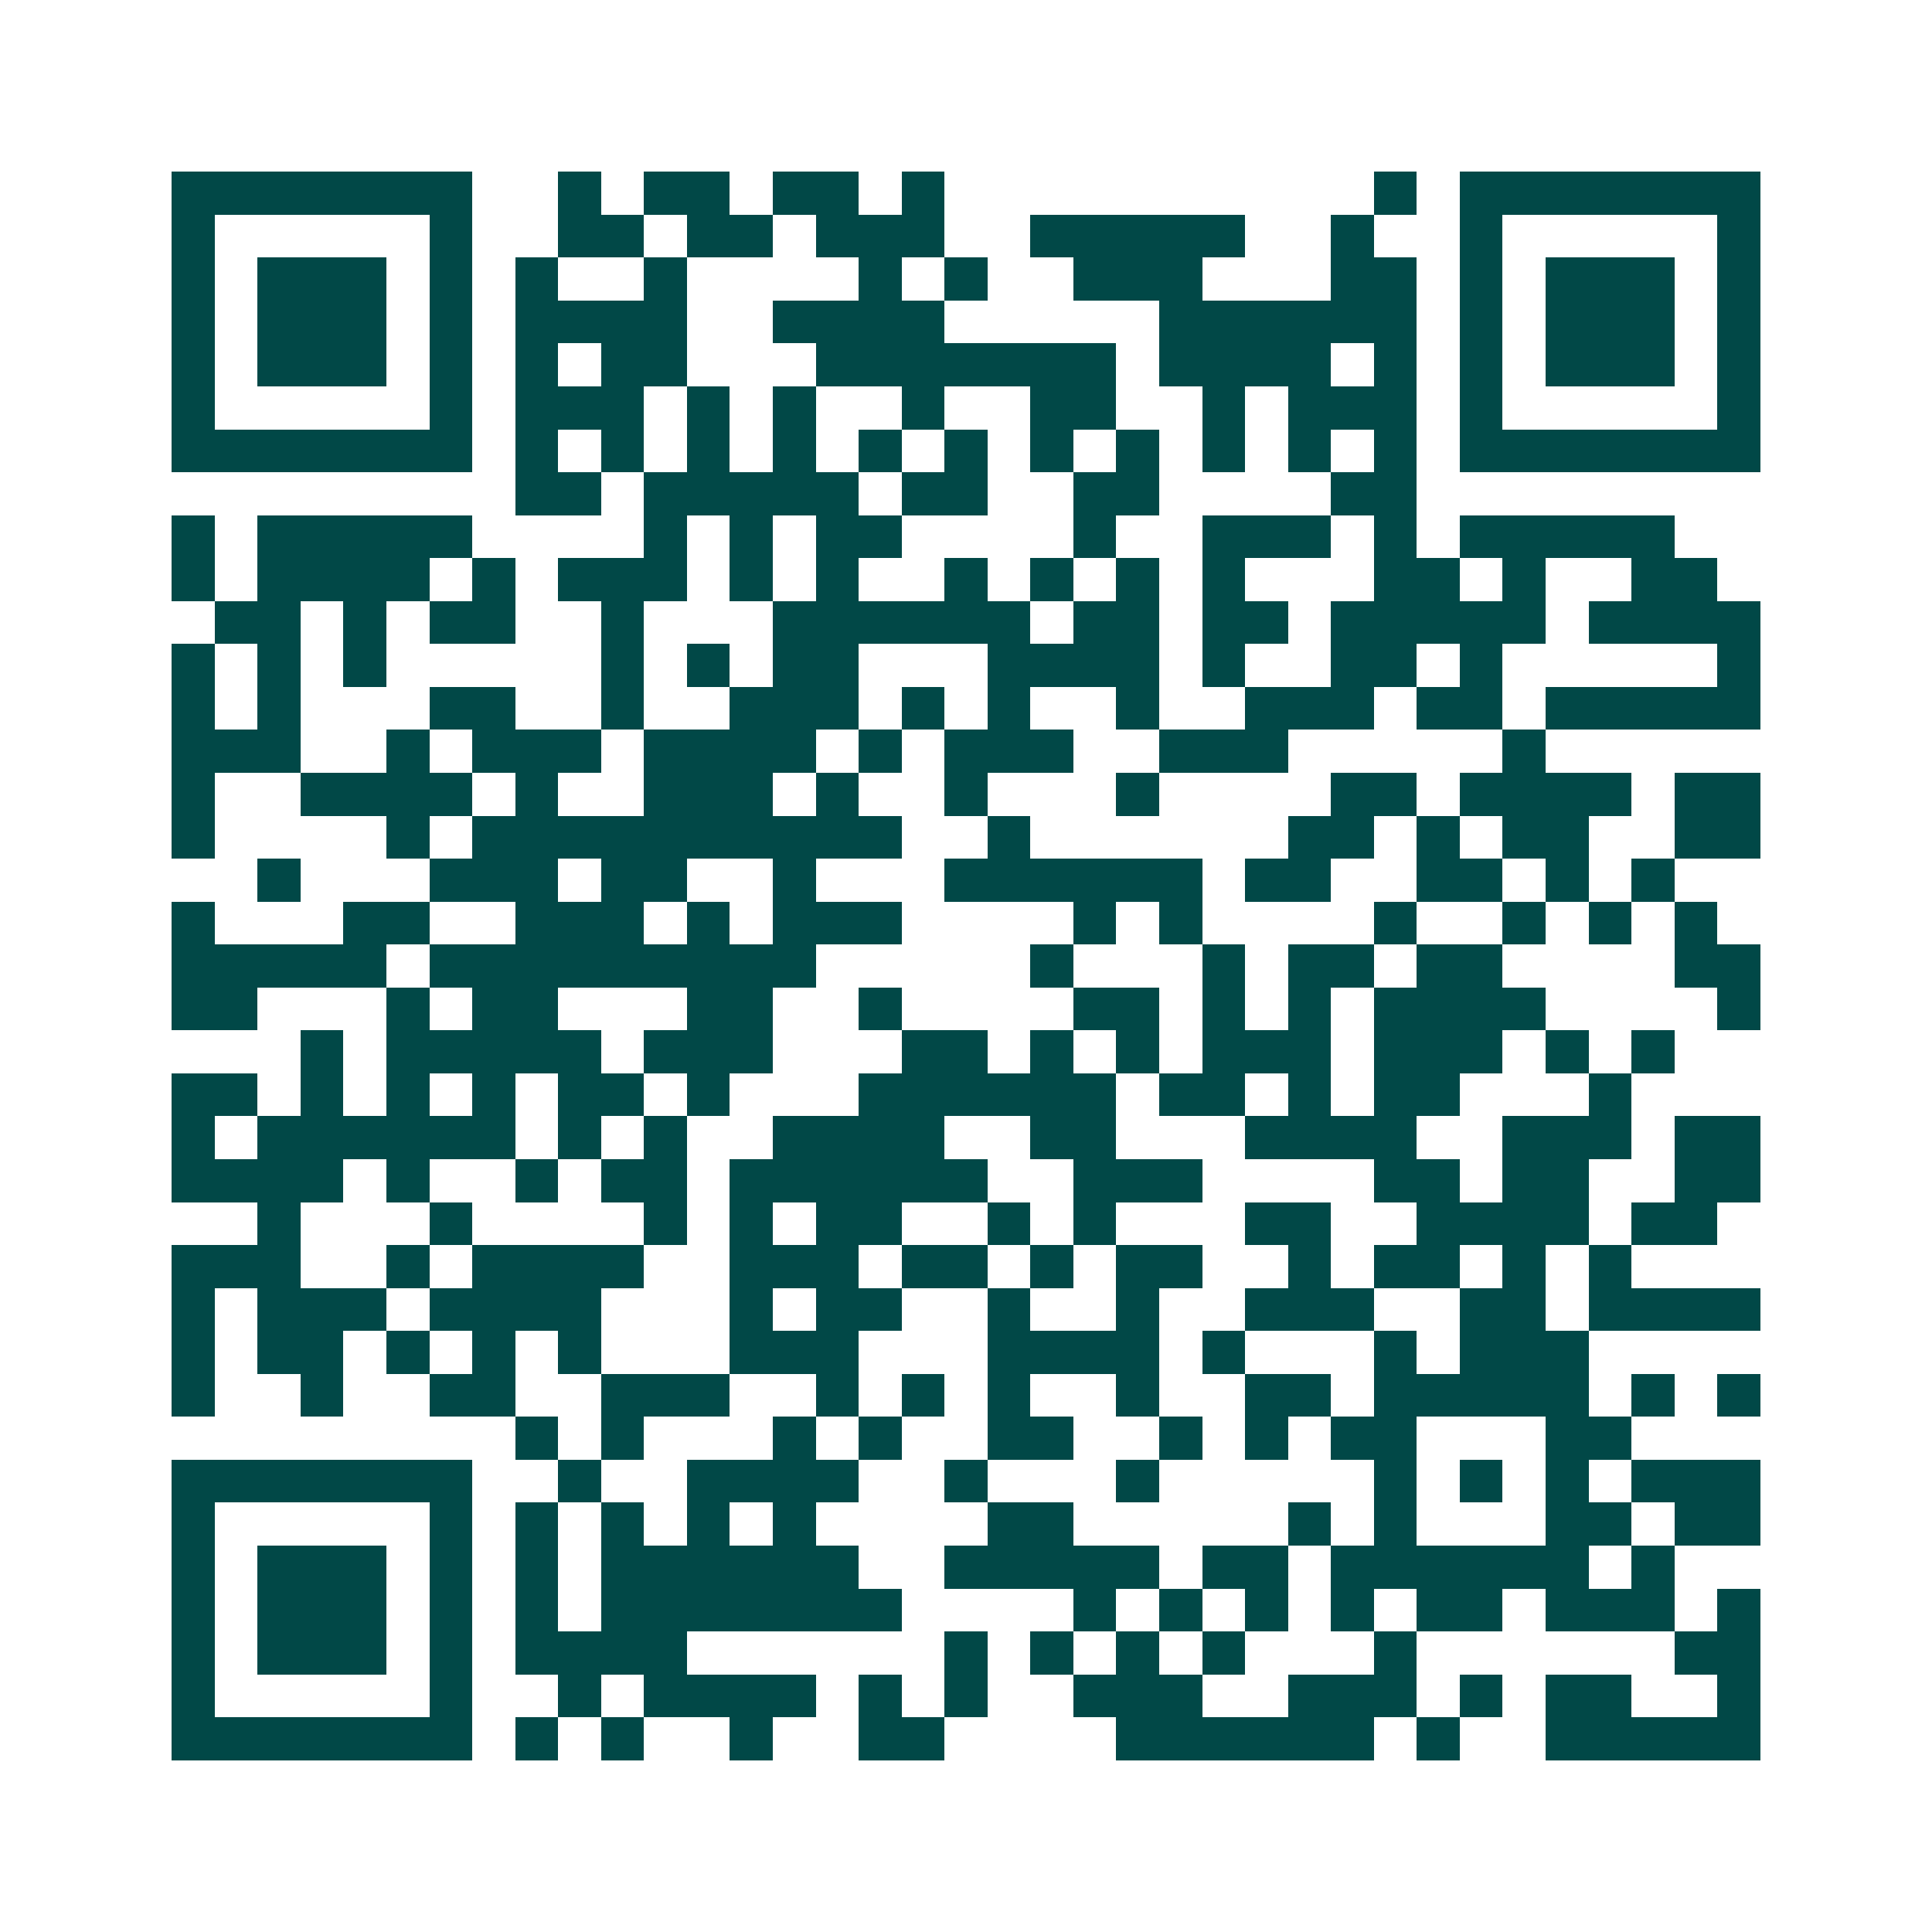 <svg xmlns="http://www.w3.org/2000/svg" width="200" height="200" viewBox="0 0 45 45" shape-rendering="crispEdges"><path fill="#ffffff" d="M0 0h45v45H0z"/><path stroke="#014847" d="M4 4.5h7m2 0h1m1 0h2m1 0h2m1 0h1m10 0h1m1 0h7M4 5.5h1m5 0h1m2 0h2m1 0h2m1 0h3m2 0h5m2 0h1m2 0h1m5 0h1M4 6.5h1m1 0h3m1 0h1m1 0h1m2 0h1m4 0h1m1 0h1m2 0h3m3 0h2m1 0h1m1 0h3m1 0h1M4 7.5h1m1 0h3m1 0h1m1 0h4m2 0h4m5 0h6m1 0h1m1 0h3m1 0h1M4 8.5h1m1 0h3m1 0h1m1 0h1m1 0h2m3 0h7m1 0h4m1 0h1m1 0h1m1 0h3m1 0h1M4 9.5h1m5 0h1m1 0h3m1 0h1m1 0h1m2 0h1m2 0h2m2 0h1m1 0h3m1 0h1m5 0h1M4 10.5h7m1 0h1m1 0h1m1 0h1m1 0h1m1 0h1m1 0h1m1 0h1m1 0h1m1 0h1m1 0h1m1 0h1m1 0h7M12 11.5h2m1 0h5m1 0h2m2 0h2m4 0h2M4 12.5h1m1 0h5m4 0h1m1 0h1m1 0h2m4 0h1m2 0h3m1 0h1m1 0h5M4 13.5h1m1 0h4m1 0h1m1 0h3m1 0h1m1 0h1m2 0h1m1 0h1m1 0h1m1 0h1m3 0h2m1 0h1m2 0h2M5 14.5h2m1 0h1m1 0h2m2 0h1m3 0h6m1 0h2m1 0h2m1 0h5m1 0h4M4 15.5h1m1 0h1m1 0h1m5 0h1m1 0h1m1 0h2m3 0h4m1 0h1m2 0h2m1 0h1m5 0h1M4 16.5h1m1 0h1m3 0h2m2 0h1m2 0h3m1 0h1m1 0h1m2 0h1m2 0h3m1 0h2m1 0h5M4 17.5h3m2 0h1m1 0h3m1 0h4m1 0h1m1 0h3m2 0h3m5 0h1M4 18.5h1m2 0h4m1 0h1m2 0h3m1 0h1m2 0h1m3 0h1m4 0h2m1 0h4m1 0h2M4 19.5h1m4 0h1m1 0h10m2 0h1m6 0h2m1 0h1m1 0h2m2 0h2M6 20.5h1m3 0h3m1 0h2m2 0h1m3 0h6m1 0h2m2 0h2m1 0h1m1 0h1M4 21.5h1m3 0h2m2 0h3m1 0h1m1 0h3m4 0h1m1 0h1m4 0h1m2 0h1m1 0h1m1 0h1M4 22.5h5m1 0h9m5 0h1m3 0h1m1 0h2m1 0h2m4 0h2M4 23.5h2m3 0h1m1 0h2m3 0h2m2 0h1m4 0h2m1 0h1m1 0h1m1 0h4m4 0h1M7 24.5h1m1 0h5m1 0h3m3 0h2m1 0h1m1 0h1m1 0h3m1 0h3m1 0h1m1 0h1M4 25.5h2m1 0h1m1 0h1m1 0h1m1 0h2m1 0h1m3 0h6m1 0h2m1 0h1m1 0h2m3 0h1M4 26.5h1m1 0h6m1 0h1m1 0h1m2 0h4m2 0h2m3 0h4m2 0h3m1 0h2M4 27.5h4m1 0h1m2 0h1m1 0h2m1 0h6m2 0h3m4 0h2m1 0h2m2 0h2M6 28.5h1m3 0h1m4 0h1m1 0h1m1 0h2m2 0h1m1 0h1m3 0h2m2 0h4m1 0h2M4 29.5h3m2 0h1m1 0h4m2 0h3m1 0h2m1 0h1m1 0h2m2 0h1m1 0h2m1 0h1m1 0h1M4 30.5h1m1 0h3m1 0h4m3 0h1m1 0h2m2 0h1m2 0h1m2 0h3m2 0h2m1 0h4M4 31.5h1m1 0h2m1 0h1m1 0h1m1 0h1m3 0h3m3 0h4m1 0h1m3 0h1m1 0h3M4 32.5h1m2 0h1m2 0h2m2 0h3m2 0h1m1 0h1m1 0h1m2 0h1m2 0h2m1 0h5m1 0h1m1 0h1M12 33.5h1m1 0h1m3 0h1m1 0h1m2 0h2m2 0h1m1 0h1m1 0h2m3 0h2M4 34.5h7m2 0h1m2 0h4m2 0h1m3 0h1m5 0h1m1 0h1m1 0h1m1 0h3M4 35.5h1m5 0h1m1 0h1m1 0h1m1 0h1m1 0h1m4 0h2m5 0h1m1 0h1m3 0h2m1 0h2M4 36.5h1m1 0h3m1 0h1m1 0h1m1 0h6m2 0h5m1 0h2m1 0h6m1 0h1M4 37.5h1m1 0h3m1 0h1m1 0h1m1 0h7m4 0h1m1 0h1m1 0h1m1 0h1m1 0h2m1 0h3m1 0h1M4 38.5h1m1 0h3m1 0h1m1 0h4m6 0h1m1 0h1m1 0h1m1 0h1m3 0h1m6 0h2M4 39.5h1m5 0h1m2 0h1m1 0h4m1 0h1m1 0h1m2 0h3m2 0h3m1 0h1m1 0h2m2 0h1M4 40.5h7m1 0h1m1 0h1m2 0h1m2 0h2m4 0h6m1 0h1m2 0h5"/></svg>
